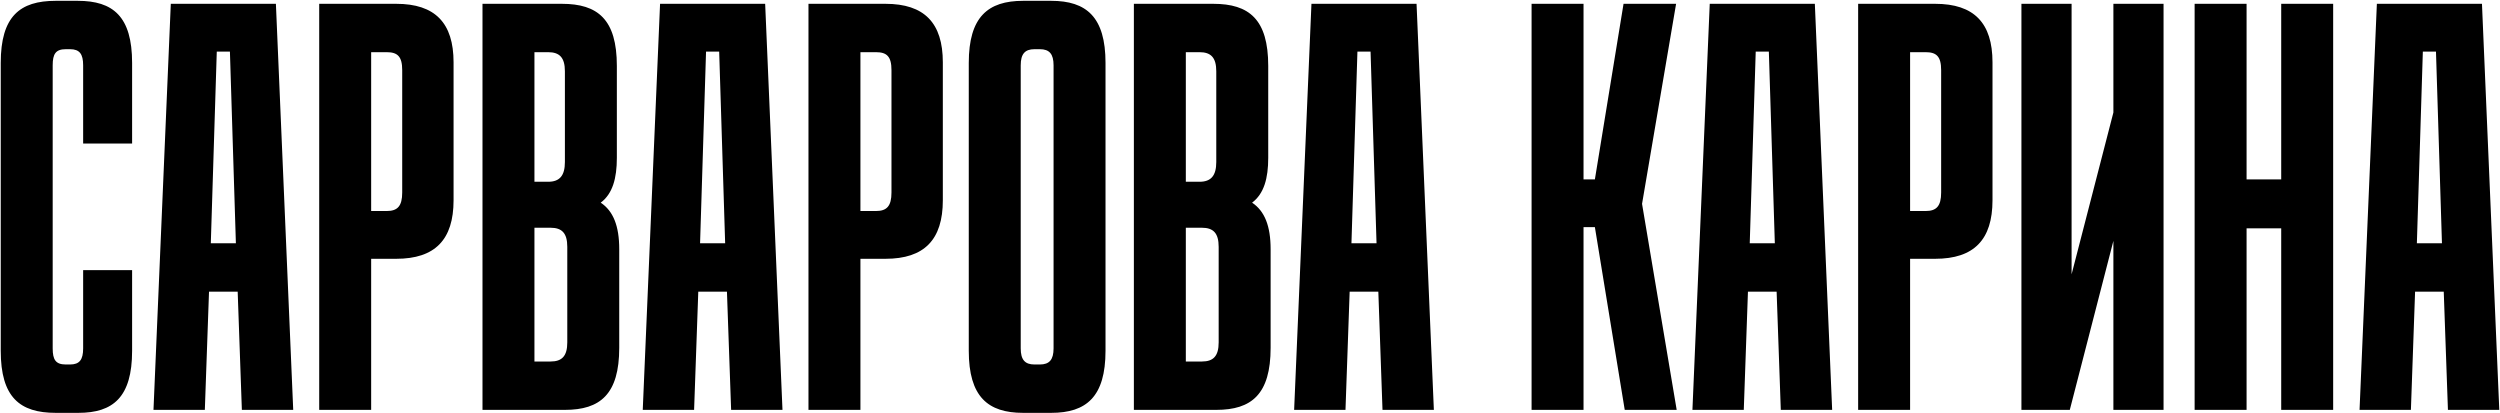 <?xml version="1.0" encoding="UTF-8"?> <svg xmlns="http://www.w3.org/2000/svg" width="2330" height="385" viewBox="0 0 2330 385" fill="none"><path d="M51.889 384.783C18.497 384.783 0.687 370.313 0.687 326.902V58.649C0.687 15.239 18.497 0.769 51.889 0.769H72.481C105.317 0.769 123.127 15.239 123.127 58.649V133.782H77.49V60.875C77.49 50.301 74.151 45.849 65.246 45.849H61.35C51.889 45.849 49.106 50.301 49.106 60.875V324.676C49.106 335.25 51.889 339.703 61.35 339.703H65.246C74.151 339.703 77.49 335.25 77.49 324.676V251.769H123.127V326.902C123.127 370.313 105.317 384.783 73.038 384.783H51.889ZM143.045 382L159.184 3.552H257.136L273.275 382H225.413L221.517 271.805H194.803L190.907 382H143.045ZM196.473 226.725H219.847L214.282 48.075H202.038L196.473 226.725ZM297.502 382V3.552H369.296C405.471 3.552 422.724 21.361 422.724 58.093V186.654C422.724 223.386 405.471 241.195 369.296 241.195H345.922V382H297.502ZM345.922 196.672H360.392C370.409 196.672 374.862 192.219 374.862 179.419V65.328C374.862 52.527 370.409 48.632 360.392 48.632H345.922V196.672ZM449.682 382V3.552H523.702C557.094 3.552 574.904 18.022 574.904 61.432V147.139C574.904 166.062 571.008 180.532 559.877 188.88C571.564 196.672 577.13 210.585 577.13 232.29V324.12C577.13 367.53 559.32 382 526.485 382H449.682ZM498.101 336.92H513.128C523.702 336.92 528.711 331.911 528.711 319.111V230.064C528.711 217.264 523.702 212.255 513.128 212.255H498.101V336.92ZM498.101 169.401H510.901C521.476 169.401 526.485 163.836 526.485 151.035V66.441C526.485 53.64 521.476 48.632 510.901 48.632H498.101V169.401ZM599.039 382L615.179 3.552H713.13L729.27 382H681.407L677.512 271.805H650.798L646.902 382H599.039ZM652.467 226.725H675.842L670.277 48.075H658.033L652.467 226.725ZM753.497 382V3.552H825.291C861.466 3.552 878.719 21.361 878.719 58.093V186.654C878.719 223.386 861.466 241.195 825.291 241.195H801.916V382H753.497ZM801.916 196.672H816.386C826.404 196.672 830.856 192.219 830.856 179.419V65.328C830.856 52.527 826.404 48.632 816.386 48.632H801.916V196.672ZM953.539 384.783C920.703 384.783 902.894 369.756 902.894 326.902V58.649C902.894 15.796 920.703 0.769 953.539 0.769H979.696C1012.53 0.769 1030.34 15.796 1030.34 58.649V326.902C1030.34 369.756 1012.53 384.783 979.696 384.783H953.539ZM951.313 324.676C951.313 335.25 955.209 339.703 964.113 339.703H969.122C978.027 339.703 981.923 335.25 981.923 324.676V60.875C981.923 50.301 978.027 45.849 969.122 45.849H964.113C955.209 45.849 951.313 50.301 951.313 60.875V324.676ZM1056.77 382V3.552H1130.79C1164.18 3.552 1181.99 18.022 1181.99 61.432V147.139C1181.99 166.062 1178.09 180.532 1166.96 188.88C1178.65 196.672 1184.22 210.585 1184.22 232.29V324.12C1184.22 367.53 1166.41 382 1133.57 382H1056.77ZM1105.19 336.92H1120.21C1130.79 336.92 1135.8 331.911 1135.8 319.111V230.064C1135.8 217.264 1130.79 212.255 1120.21 212.255H1105.19V336.92ZM1105.19 169.401H1117.99C1128.56 169.401 1133.57 163.836 1133.57 151.035V66.441C1133.57 53.64 1128.56 48.632 1117.99 48.632H1105.19V169.401ZM1206.13 382L1222.27 3.552H1320.22L1336.36 382H1288.49L1284.6 271.805H1257.88L1253.99 382H1206.13ZM1259.55 226.725H1282.93L1277.36 48.075H1265.12L1259.55 226.725ZM1514.25 382L1486.43 211.698H1475.85V382H1427.43V3.552H1475.85V167.175H1486.43L1513.14 3.552H1562.12L1530.39 189.993L1562.67 382H1514.25ZM1577.34 382L1593.48 3.552H1691.43L1707.57 382H1659.7L1655.81 271.805H1629.09L1625.2 382H1577.34ZM1630.76 226.725H1654.14L1648.57 48.075H1636.33L1630.76 226.725ZM1731.79 382V3.552H1803.59C1839.76 3.552 1857.01 21.361 1857.01 58.093V186.654C1857.01 223.386 1839.76 241.195 1803.59 241.195H1780.21V382H1731.79ZM1780.21 196.672H1794.68C1804.7 196.672 1809.15 192.219 1809.15 179.419V65.328C1809.15 52.527 1804.7 48.632 1794.68 48.632H1780.21V196.672ZM1883.97 382V3.552H1930.72V255.665L1969.68 104.842V3.552H2016.43V382H1969.68V224.499L1929.05 382H1883.97ZM2045.39 382V3.552H2093.81V167.175H2126.09V3.552H2174.51V382H2126.09V212.811H2093.81V382H2045.39ZM2199.1 382L2215.24 3.552H2313.19L2329.33 382H2281.47L2277.57 271.805H2250.86L2246.96 382H2199.1ZM2252.52 226.725H2275.9L2270.33 48.075H2258.09L2252.52 226.725Z" fill="black"></path></svg> 